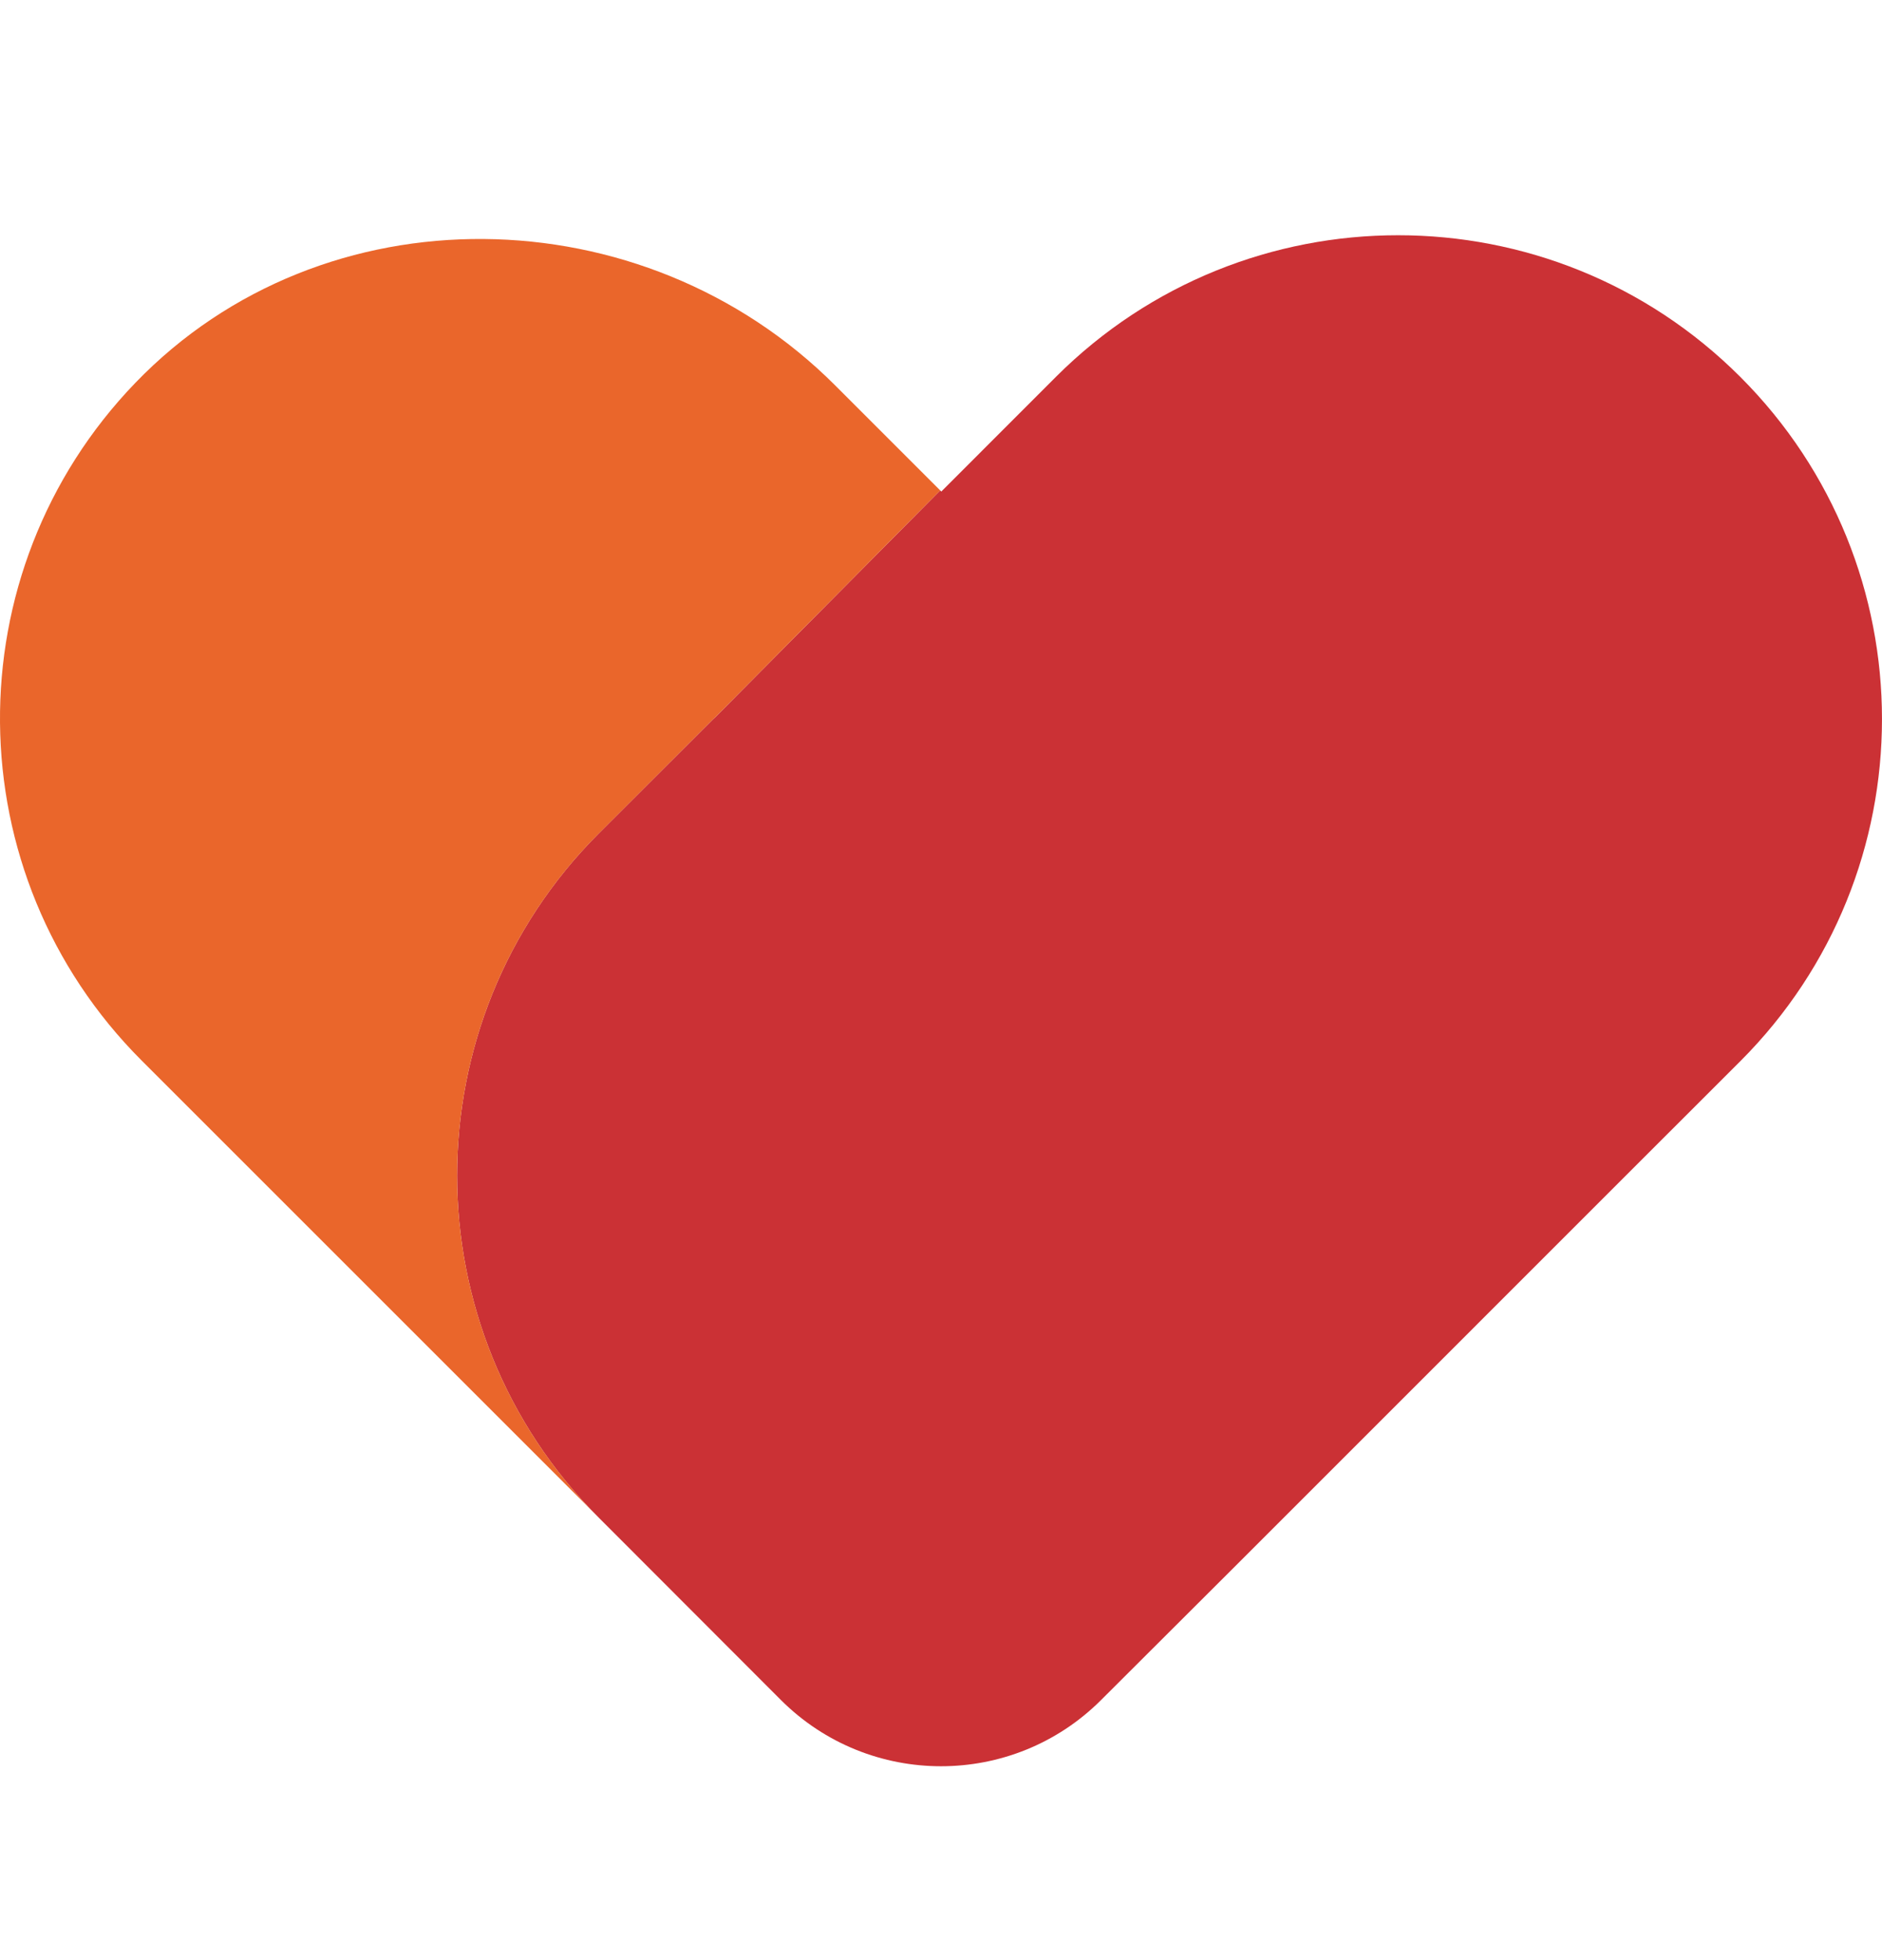 <svg width="24" height="25" viewBox="0 0 24 25" fill="none" xmlns="http://www.w3.org/2000/svg">
<path d="M15.848 19.88L14.042 21.682C12.915 22.809 11.086 22.809 9.958 21.682L7.636 19.357C5.227 16.947 5.227 13.039 7.636 10.629L9.098 9.168L9.125 9.144L11.99 6.255L12.004 6.269L13.465 4.807C15.875 2.398 19.783 2.398 22.193 4.807C24.602 7.217 24.602 11.125 22.193 13.535L20.731 14.996L20.704 15.023L15.848 19.88Z" fill="#CB3135"/>
<path d="M11.99 6.255L9.125 9.144L9.098 9.168L7.637 10.629C5.227 13.039 5.227 16.947 7.637 19.357L1.808 13.528C-0.575 11.146 -0.602 7.301 1.724 4.885C4.123 2.394 8.204 2.468 10.65 4.915L11.99 6.255Z" fill="#EA662B"/>
</svg>
